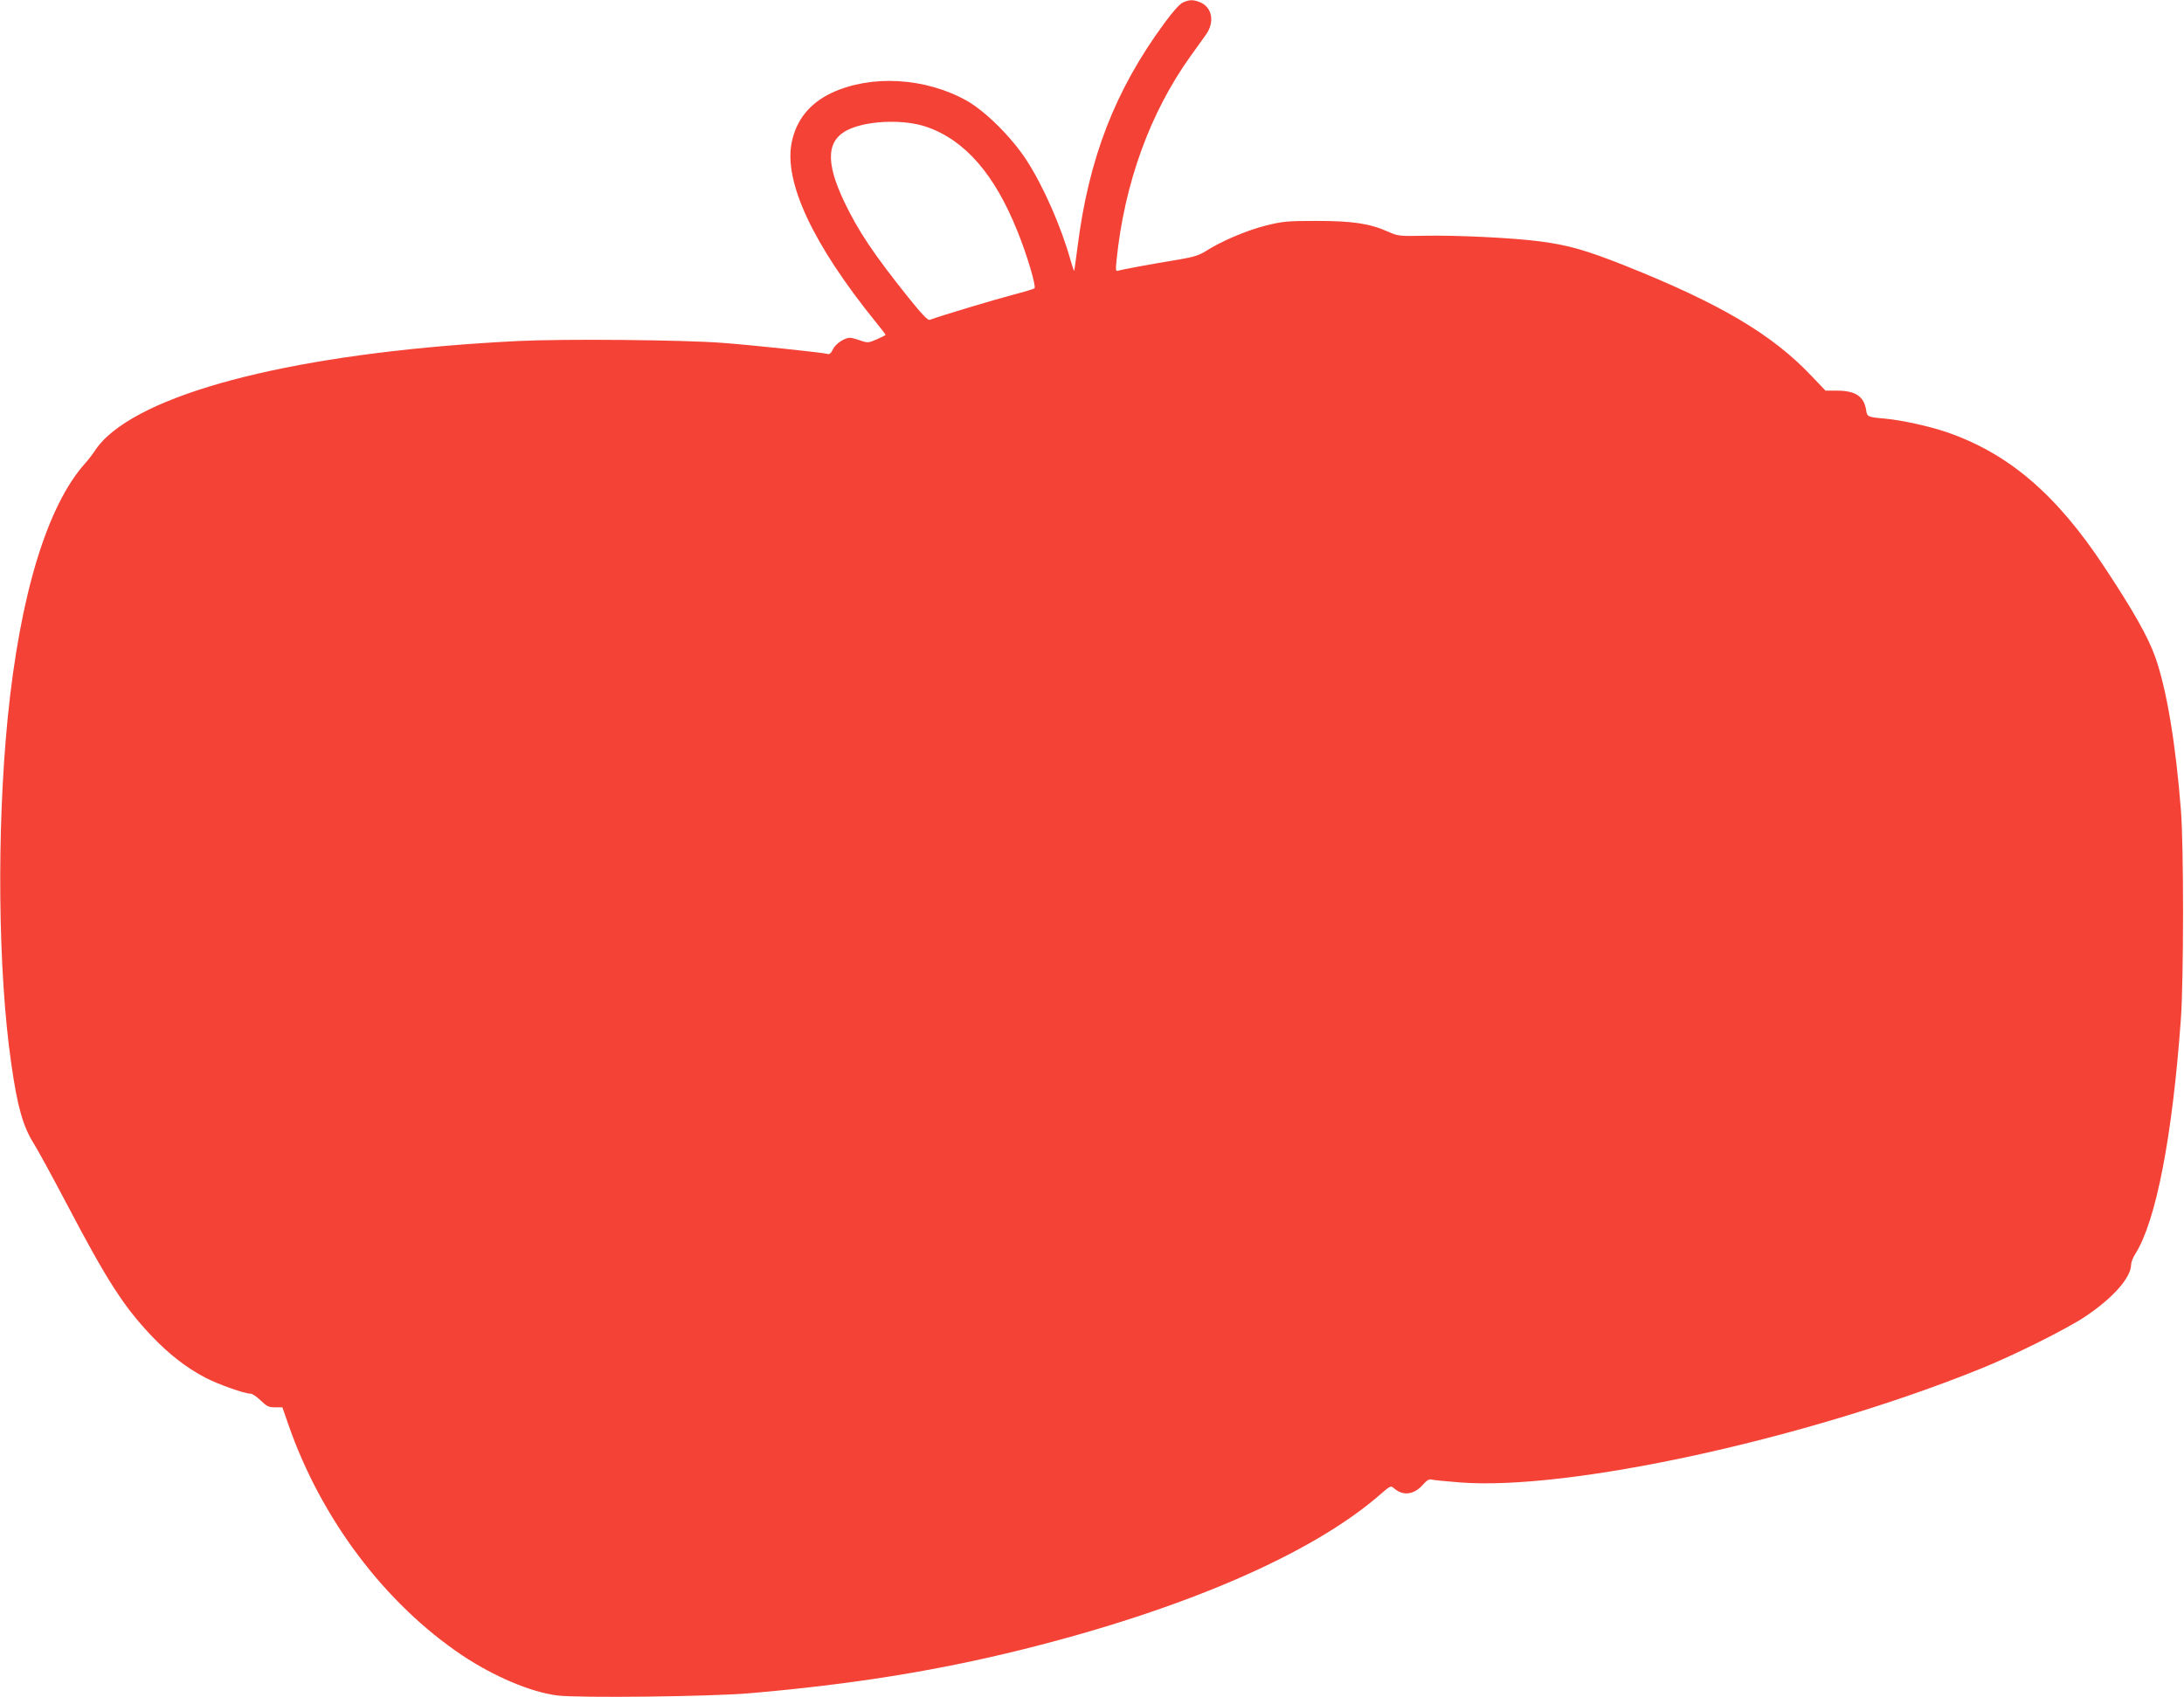 <?xml version="1.0" standalone="no"?>
<!DOCTYPE svg PUBLIC "-//W3C//DTD SVG 20010904//EN"
 "http://www.w3.org/TR/2001/REC-SVG-20010904/DTD/svg10.dtd">
<svg version="1.0" xmlns="http://www.w3.org/2000/svg"
 width="1280pt" height="995pt" viewBox="0 0 1280 995"
 preserveAspectRatio="xMidYMid meet">
<g transform="translate(0,995) scale(0.1,-0.1)"
fill="#f44336" stroke="none">
<path d="M6934 9936 c-20 -9 -58 -51 -110 -122 -289 -393 -444 -793 -509
-1314 -10 -74 -18 -136 -20 -138 -1 -1 -10 26 -20 60 -55 198 -160 437 -260
591 -87 133 -239 284 -348 346 -242 136 -559 155 -792 47 -129 -61 -208 -158
-235 -291 -47 -231 124 -597 492 -1052 32 -39 58 -73 58 -76 0 -2 -23 -14 -51
-26 -48 -21 -53 -22 -97 -7 -25 9 -52 16 -60 16 -32 0 -85 -35 -100 -67 -10
-22 -21 -32 -31 -28 -26 8 -454 53 -616 65 -234 18 -929 24 -1196 11 -1189
-59 -2085 -266 -2408 -557 -27 -24 -60 -62 -72 -82 -13 -20 -39 -55 -59 -77
-223 -248 -383 -772 -455 -1495 -65 -660 -57 -1486 21 -2025 36 -254 69 -368
132 -469 22 -34 110 -196 196 -359 233 -444 330 -594 491 -765 104 -110 207
-190 320 -249 78 -40 228 -93 264 -93 10 0 36 -18 59 -40 35 -34 47 -40 84
-40 l43 0 34 -98 c192 -555 567 -1052 1020 -1356 186 -124 401 -215 556 -235
122 -16 899 -7 1130 13 593 51 1093 131 1596 256 949 236 1699 561 2097 908
58 51 64 54 80 39 53 -48 119 -41 172 20 23 26 37 34 53 29 12 -3 84 -10 160
-16 636 -51 2028 252 3052 665 194 78 501 231 613 305 164 109 272 230 272
307 0 13 11 41 25 63 121 192 217 685 267 1380 16 231 17 1004 0 1220 -30 386
-83 707 -150 897 -41 116 -127 270 -298 528 -281 427 -564 669 -929 793 -100
34 -261 69 -357 78 -103 9 -105 10 -111 51 -13 80 -63 113 -172 113 l-66 0
-82 86 c-230 243 -533 423 -1091 646 -229 91 -333 121 -501 143 -159 21 -494
37 -680 33 -144 -3 -152 -2 -210 24 -108 48 -209 63 -420 63 -174 0 -199 -3
-299 -28 -110 -28 -259 -91 -349 -149 -38 -24 -72 -35 -155 -49 -166 -27 -342
-60 -359 -66 -14 -5 -15 3 -9 63 46 449 196 864 435 1197 31 43 71 99 89 124
52 73 37 159 -33 189 -42 17 -61 17 -101 0z m-1503 -730 c225 -78 399 -278
533 -614 56 -138 110 -322 99 -332 -4 -4 -64 -22 -133 -40 -104 -27 -426 -124
-481 -145 -11 -4 -46 32 -126 132 -204 255 -293 389 -374 558 -116 243 -105
372 36 431 118 49 320 54 446 10z"/>
</g>
</svg>
